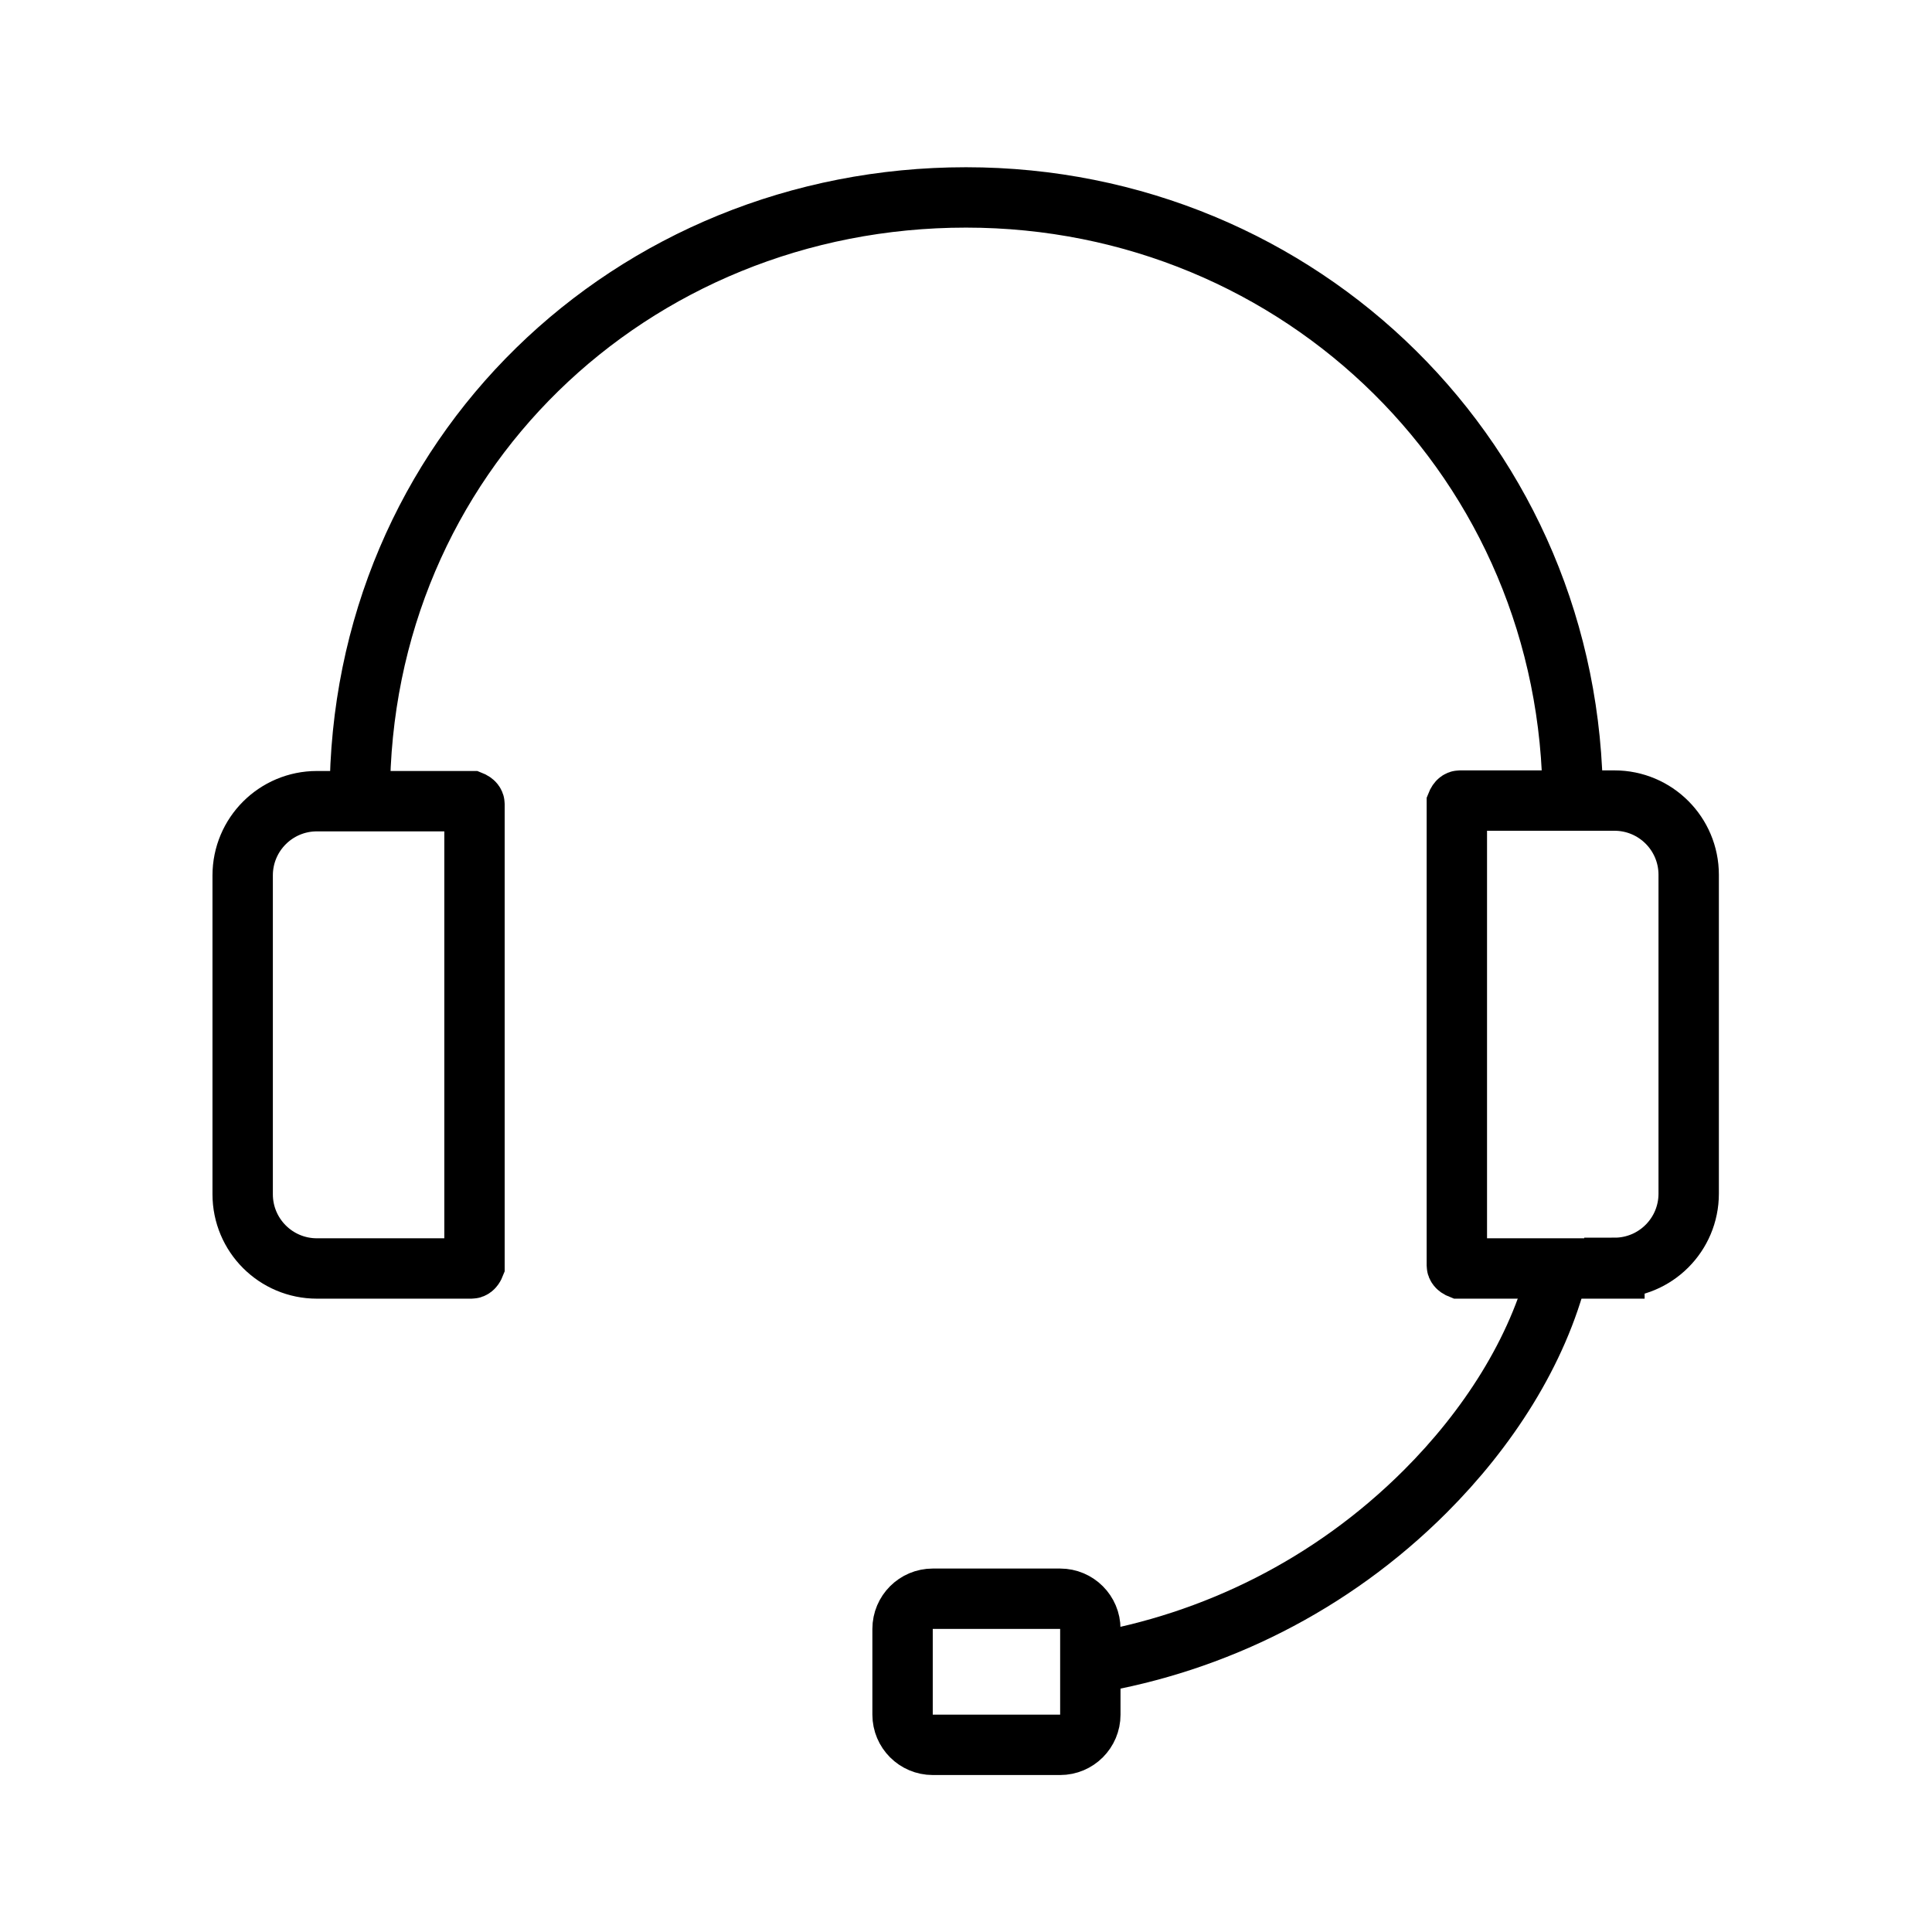 <svg width="48" height="48" viewBox="0 0 48 48" fill="none" xmlns="http://www.w3.org/2000/svg">
<path d="M8.939 19.8C8.939 11.34 15.675 4.905 24 4.905C32.325 4.905 39.075 11.49 39.075 19.935" stroke="black" stroke-width="1.5" stroke-miterlimit="10"/>
<path d="M7.874 19.905H11.714C11.714 19.905 11.789 19.935 11.789 19.98V31.44C11.789 31.44 11.759 31.515 11.714 31.515H7.874C6.854 31.515 6.029 30.69 6.029 29.67V21.75C6.029 20.73 6.854 19.905 7.874 19.905Z" stroke="black" stroke-width="1.5" stroke-miterlimit="10"/>
<path d="M40.11 31.515H36.27C36.27 31.515 36.195 31.485 36.195 31.44V19.965C36.195 19.965 36.225 19.89 36.27 19.89H40.11C41.13 19.89 41.955 20.715 41.955 21.735V29.655C41.955 30.675 41.13 31.5 40.11 31.5V31.515Z" stroke="black" stroke-width="1.5" stroke-miterlimit="10"/>
<path d="M38.714 31.545C38.204 33.6 36.944 35.52 35.414 37.05C33.074 39.39 30.149 40.815 27.119 41.325" stroke="black" stroke-width="1.5" stroke-miterlimit="10"/>
<path d="M26.339 39.72H23.174C22.76 39.72 22.424 40.056 22.424 40.47V42.6C22.424 43.014 22.76 43.35 23.174 43.35H26.339C26.753 43.35 27.089 43.014 27.089 42.6V40.47C27.089 40.056 26.753 39.72 26.339 39.72Z" stroke="black" stroke-width="1.5" stroke-miterlimit="10"/>
</svg>
